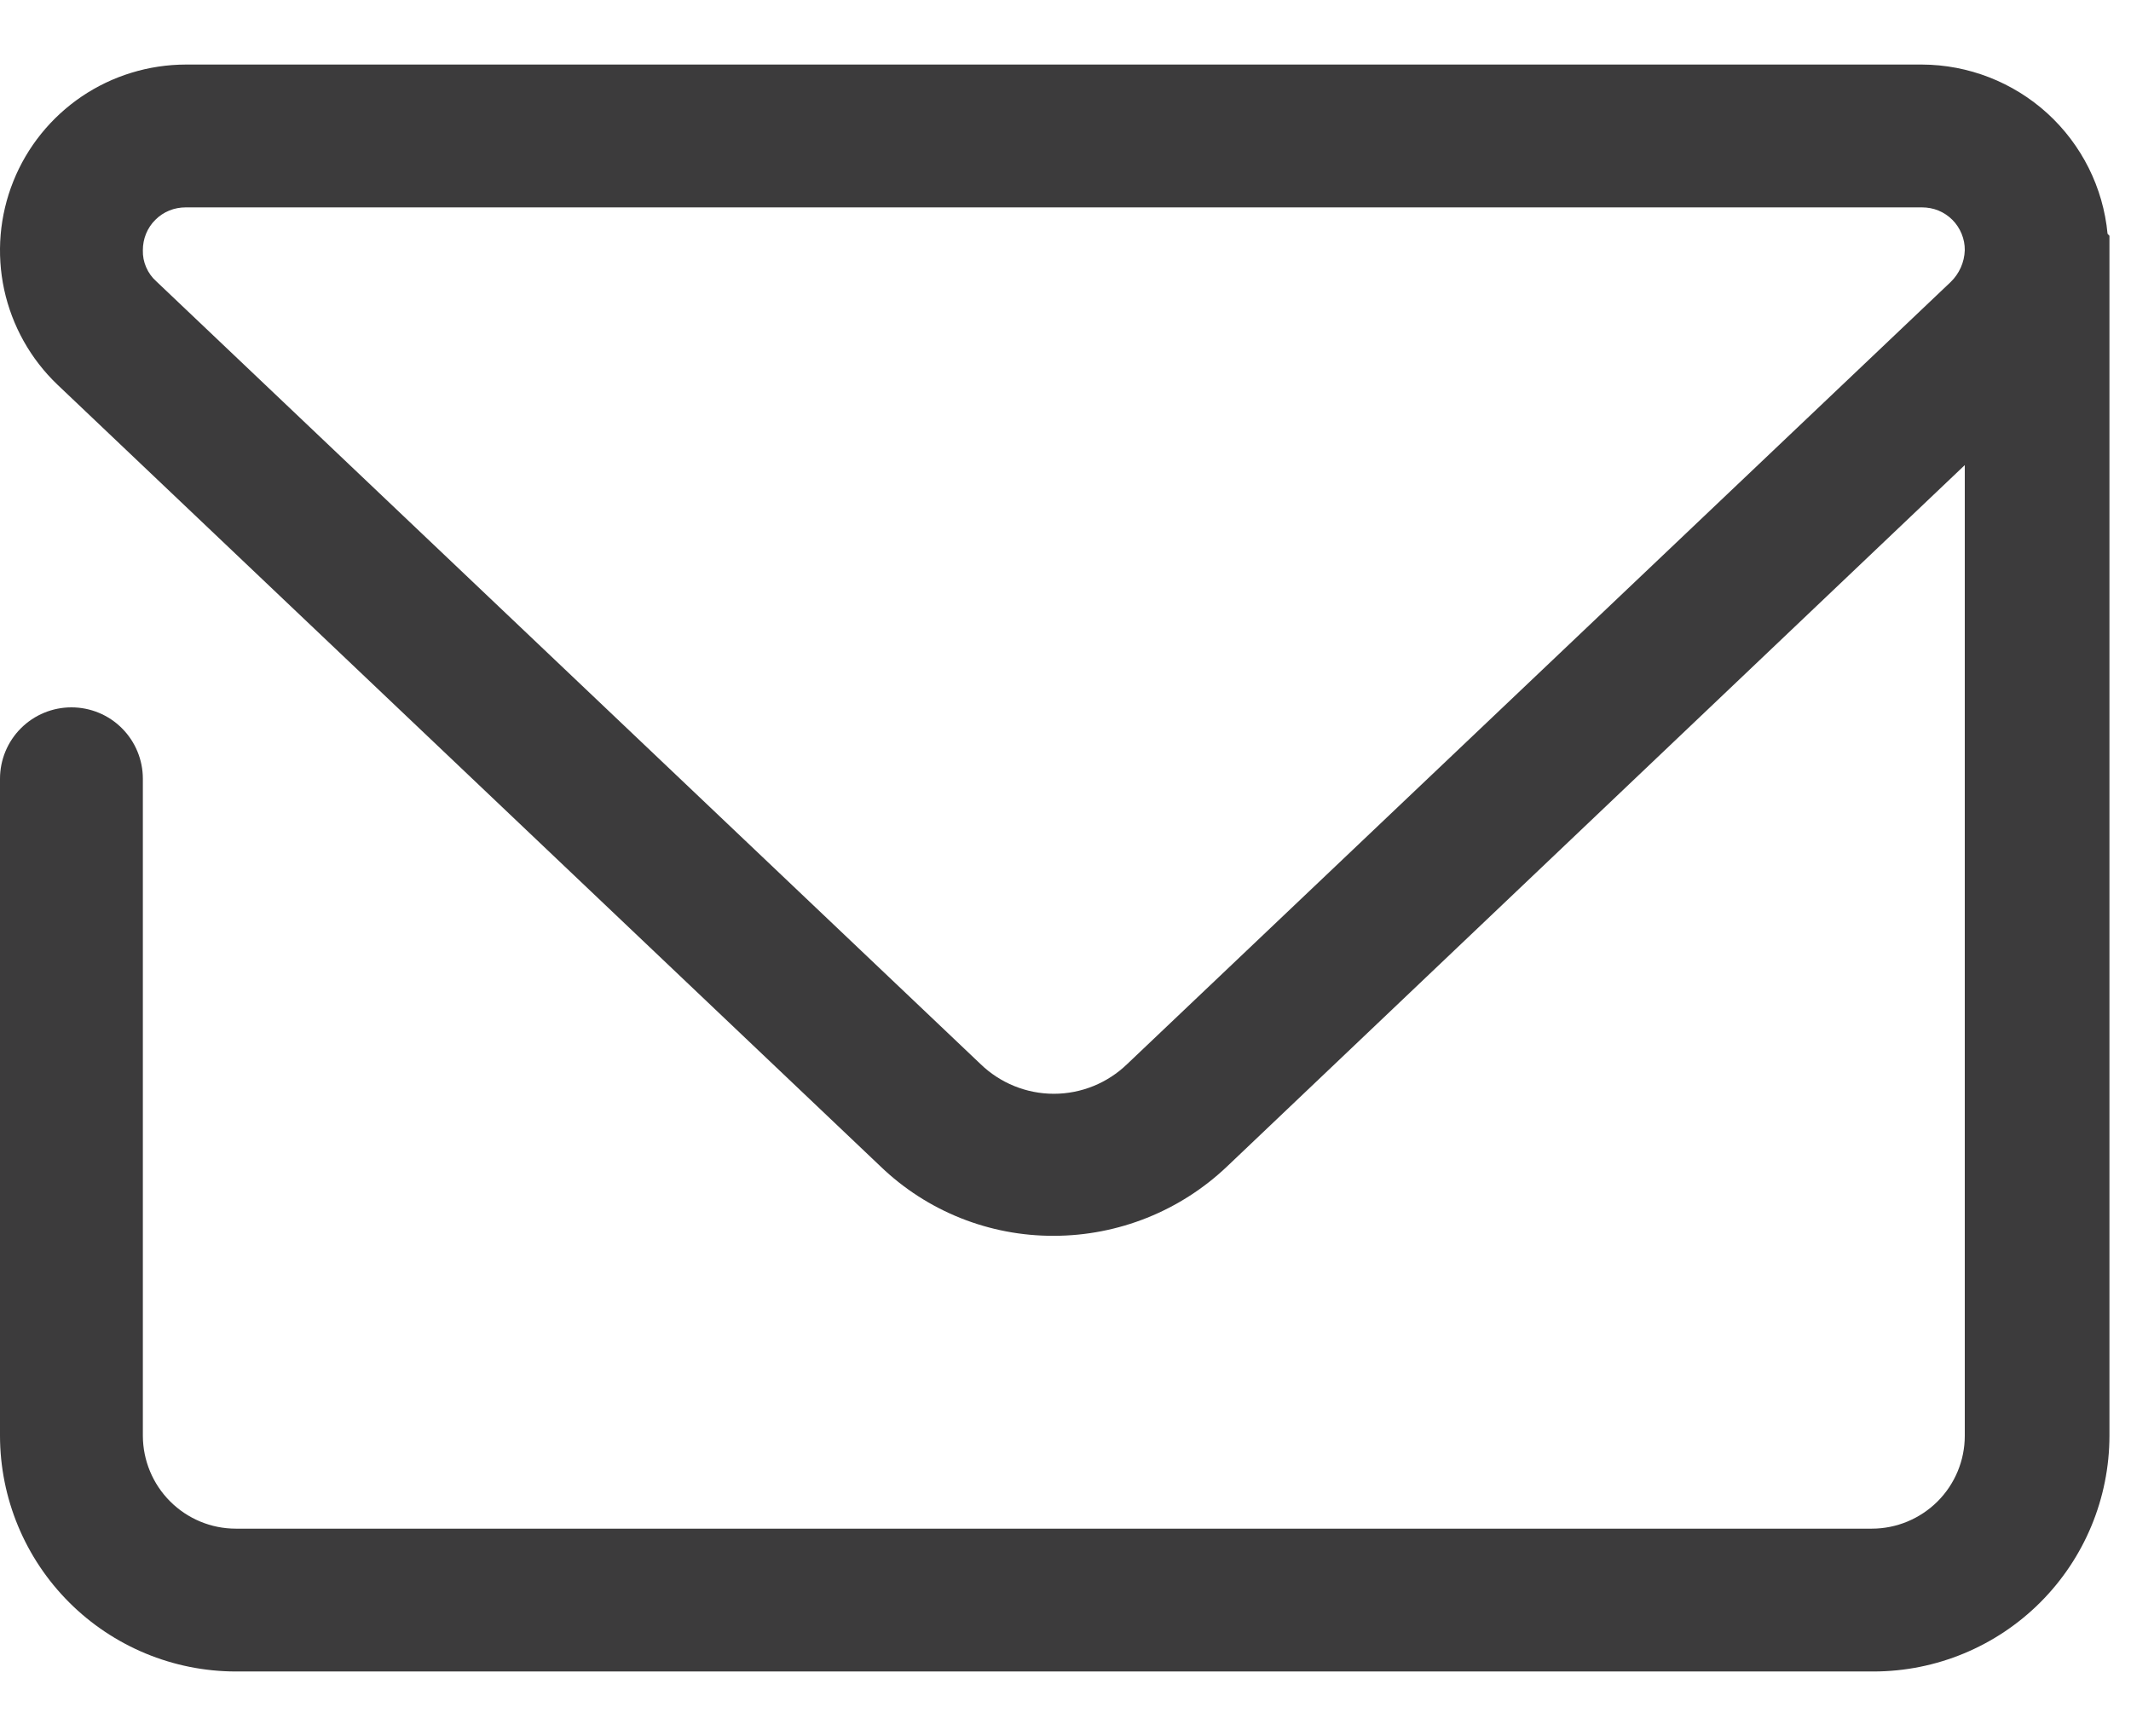 <?xml version="1.0" encoding="UTF-8"?> <svg xmlns="http://www.w3.org/2000/svg" width="27" height="22" viewBox="0 0 27 22" fill="none"><path d="M26.703 2.963C26.648 2.378 26.376 1.834 25.941 1.437C25.506 1.041 24.939 0.82 24.351 0.818H2.354C1.884 0.819 1.424 0.96 1.035 1.223C0.646 1.487 0.344 1.86 0.169 2.297C-0.006 2.733 -0.046 3.211 0.053 3.671C0.153 4.13 0.387 4.549 0.727 4.874L11.159 14.784C11.748 15.35 12.535 15.664 13.352 15.661C14.169 15.66 14.953 15.346 15.545 14.784L24.894 5.894V18.195C24.894 18.507 24.77 18.806 24.549 19.027C24.328 19.247 24.029 19.372 23.717 19.372H2.987C2.675 19.372 2.376 19.247 2.156 19.027C1.935 18.806 1.811 18.507 1.81 18.195V9.869C1.81 9.629 1.715 9.399 1.545 9.229C1.376 9.059 1.145 8.964 0.905 8.964C0.665 8.964 0.435 9.059 0.265 9.229C0.095 9.399 9.80081e-06 9.629 9.80081e-06 9.869V18.195C0.001 18.987 0.316 19.746 0.876 20.306C1.436 20.866 2.195 21.181 2.987 21.182H23.74C24.532 21.181 25.291 20.866 25.851 20.306C26.411 19.746 26.726 18.987 26.727 18.195V2.988L26.703 2.963ZM24.894 3.171C24.889 3.324 24.824 3.469 24.714 3.575L14.282 13.484C14.032 13.726 13.699 13.861 13.352 13.861C13.005 13.861 12.671 13.725 12.422 13.483L1.98 3.565C1.925 3.516 1.881 3.455 1.852 3.387C1.822 3.319 1.808 3.246 1.81 3.171C1.81 3.1 1.823 3.029 1.85 2.963C1.877 2.897 1.917 2.836 1.968 2.786C2.018 2.735 2.079 2.695 2.145 2.668C2.211 2.641 2.282 2.628 2.354 2.628H24.351C24.423 2.628 24.494 2.641 24.56 2.668C24.626 2.695 24.686 2.735 24.737 2.786C24.787 2.836 24.827 2.897 24.854 2.963C24.881 3.029 24.895 3.1 24.894 3.171Z" fill="#3C3B3C"></path></svg> 